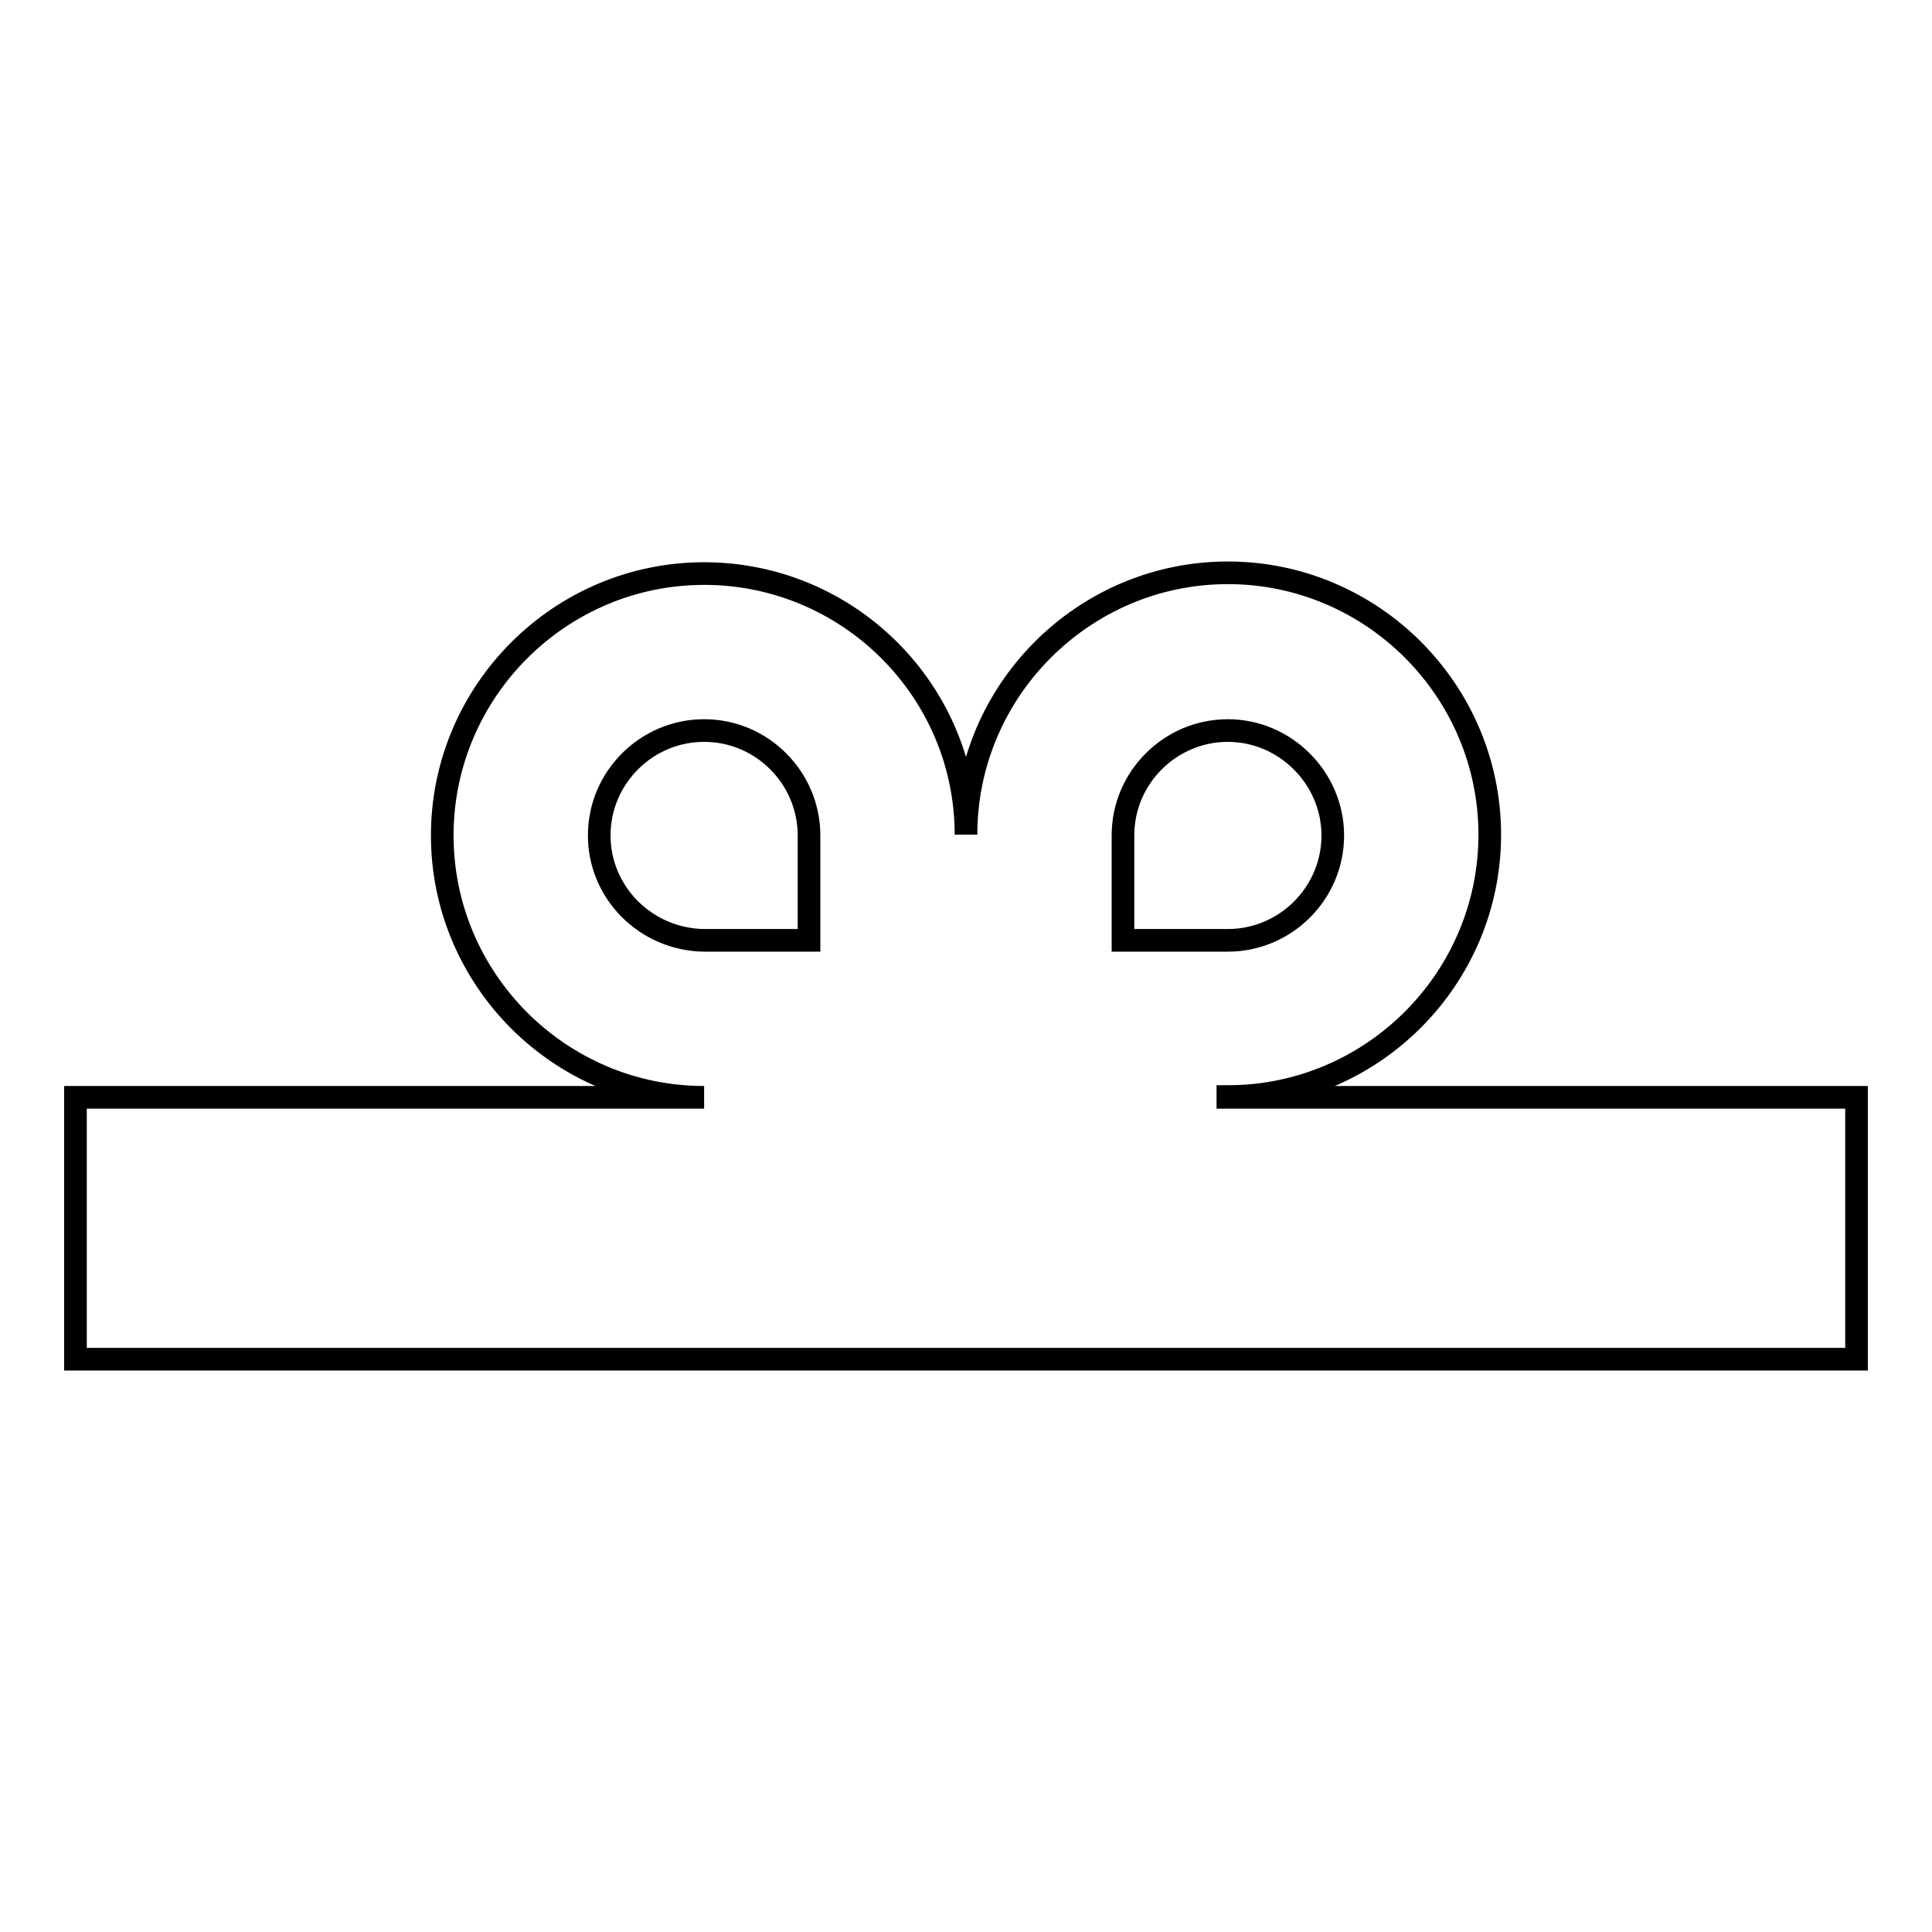 <?xml version="1.0" encoding="utf-8"?>
<!-- Svg Vector Icons : http://www.onlinewebfonts.com/icon -->
<!DOCTYPE svg PUBLIC "-//W3C//DTD SVG 1.1//EN" "http://www.w3.org/Graphics/SVG/1.1/DTD/svg11.dtd">
<svg version="1.1" xmlns="http://www.w3.org/2000/svg" xmlns:xlink="http://www.w3.org/1999/xlink" x="0px" y="0px" viewBox="0 0 256 256" enable-background="new 0 0 256 256" xml:space="preserve">
<g><g><path stroke-width="3" fill-opacity="0" stroke="#000000"  d="M162.7,145.3c19.1,0,34.7-15.6,34.7-34.7c0-19.1-15.6-34.7-34.7-34.7c-19.1,0-34.7,15.6-34.7,34.7C128,91.5,112.4,76,93.3,76c-19.1,0-34.7,15.6-34.7,34.7c0,19.1,15.6,34.7,34.7,34.7H10v34.7h236v-34.7H162.7z M148.8,110.7c0-7.7,6.3-13.9,13.9-13.9s13.9,6.3,13.9,13.9c0,7.7-6.3,13.9-13.9,13.9h-13.9V110.7z M79.4,110.7c0-7.7,6.3-13.9,13.9-13.9c7.7,0,13.9,6.3,13.9,13.9v13.9H93.3C85.6,124.5,79.4,118.3,79.4,110.7z"/></g></g>
</svg>